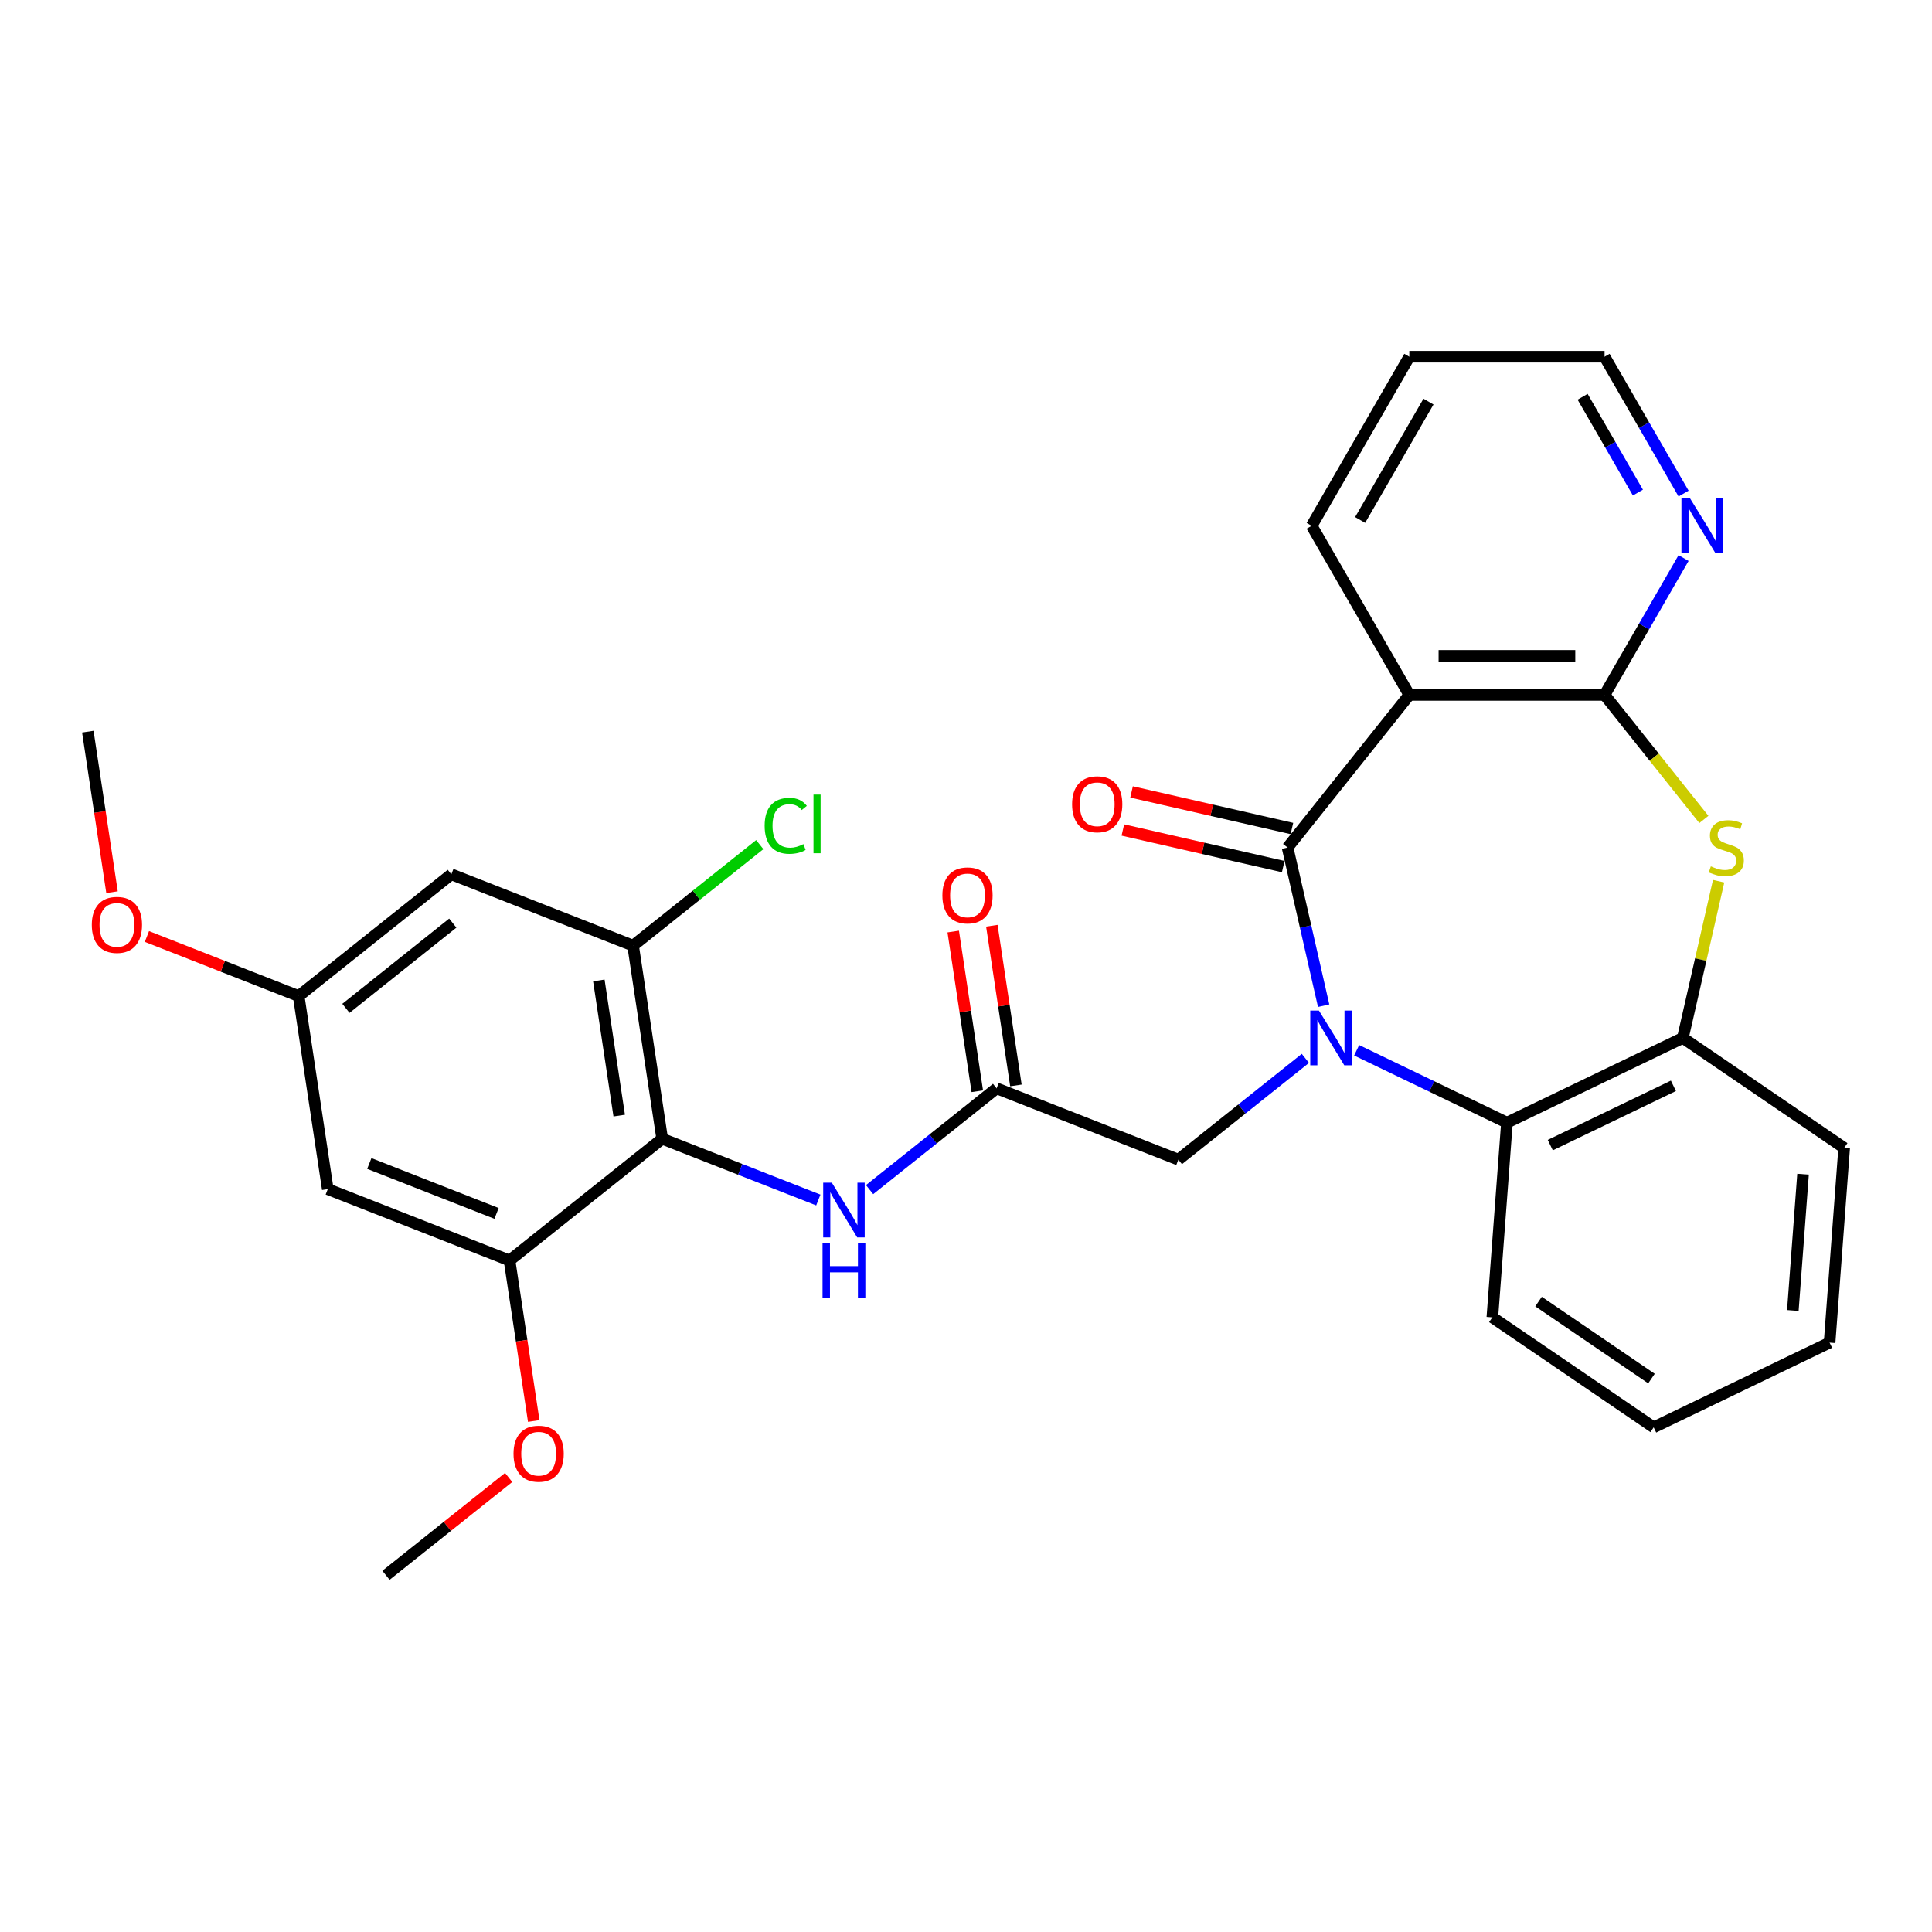 <?xml version='1.0' encoding='iso-8859-1'?>
<svg version='1.1' baseProfile='full'
              xmlns='http://www.w3.org/2000/svg'
                      xmlns:rdkit='http://www.rdkit.org/xml'
                      xmlns:xlink='http://www.w3.org/1999/xlink'
                  xml:space='preserve'
width='1000px' height='1000px' viewBox='0 0 1000 1000'>
<!-- END OF HEADER -->
<rect style='opacity:1.0;fill:#FFFFFF;stroke:none' width='1000' height='1000' x='0' y='0'> </rect>
<path class='bond-0' d='M 685.124,520.54 L 675.784,479.619' style='fill:none;fill-rule:evenodd;stroke:#0000FF;stroke-width:6px;stroke-linecap:butt;stroke-linejoin:miter;stroke-opacity:1' />
<path class='bond-0' d='M 675.784,479.619 L 666.444,438.697' style='fill:none;fill-rule:evenodd;stroke:#000000;stroke-width:6px;stroke-linecap:butt;stroke-linejoin:miter;stroke-opacity:1' />
<path class='bond-5' d='M 702.199,543.616 L 741.094,562.346' style='fill:none;fill-rule:evenodd;stroke:#0000FF;stroke-width:6px;stroke-linecap:butt;stroke-linejoin:miter;stroke-opacity:1' />
<path class='bond-5' d='M 741.094,562.346 L 779.988,581.077' style='fill:none;fill-rule:evenodd;stroke:#000000;stroke-width:6px;stroke-linecap:butt;stroke-linejoin:miter;stroke-opacity:1' />
<path class='bond-11' d='M 675.666,547.807 L 642.792,574.023' style='fill:none;fill-rule:evenodd;stroke:#0000FF;stroke-width:6px;stroke-linecap:butt;stroke-linejoin:miter;stroke-opacity:1' />
<path class='bond-11' d='M 642.792,574.023 L 609.918,600.239' style='fill:none;fill-rule:evenodd;stroke:#000000;stroke-width:6px;stroke-linecap:butt;stroke-linejoin:miter;stroke-opacity:1' />
<path class='bond-1' d='M 666.444,438.697 L 729.456,359.683' style='fill:none;fill-rule:evenodd;stroke:#000000;stroke-width:6px;stroke-linecap:butt;stroke-linejoin:miter;stroke-opacity:1' />
<path class='bond-15' d='M 668.693,428.844 L 627.192,419.372' style='fill:none;fill-rule:evenodd;stroke:#000000;stroke-width:6px;stroke-linecap:butt;stroke-linejoin:miter;stroke-opacity:1' />
<path class='bond-15' d='M 627.192,419.372 L 585.69,409.899' style='fill:none;fill-rule:evenodd;stroke:#FF0000;stroke-width:6px;stroke-linecap:butt;stroke-linejoin:miter;stroke-opacity:1' />
<path class='bond-15' d='M 664.195,448.55 L 622.694,439.078' style='fill:none;fill-rule:evenodd;stroke:#000000;stroke-width:6px;stroke-linecap:butt;stroke-linejoin:miter;stroke-opacity:1' />
<path class='bond-15' d='M 622.694,439.078 L 581.192,429.605' style='fill:none;fill-rule:evenodd;stroke:#FF0000;stroke-width:6px;stroke-linecap:butt;stroke-linejoin:miter;stroke-opacity:1' />
<path class='bond-2' d='M 729.456,359.683 L 830.52,359.683' style='fill:none;fill-rule:evenodd;stroke:#000000;stroke-width:6px;stroke-linecap:butt;stroke-linejoin:miter;stroke-opacity:1' />
<path class='bond-2' d='M 744.616,339.47 L 815.36,339.47' style='fill:none;fill-rule:evenodd;stroke:#000000;stroke-width:6px;stroke-linecap:butt;stroke-linejoin:miter;stroke-opacity:1' />
<path class='bond-20' d='M 729.456,359.683 L 678.924,272.159' style='fill:none;fill-rule:evenodd;stroke:#000000;stroke-width:6px;stroke-linecap:butt;stroke-linejoin:miter;stroke-opacity:1' />
<path class='bond-14' d='M 830.52,359.683 L 850.968,324.264' style='fill:none;fill-rule:evenodd;stroke:#000000;stroke-width:6px;stroke-linecap:butt;stroke-linejoin:miter;stroke-opacity:1' />
<path class='bond-14' d='M 850.968,324.264 L 871.417,288.846' style='fill:none;fill-rule:evenodd;stroke:#0000FF;stroke-width:6px;stroke-linecap:butt;stroke-linejoin:miter;stroke-opacity:1' />
<path class='bond-30' d='M 830.52,359.683 L 856.222,391.913' style='fill:none;fill-rule:evenodd;stroke:#000000;stroke-width:6px;stroke-linecap:butt;stroke-linejoin:miter;stroke-opacity:1' />
<path class='bond-30' d='M 856.222,391.913 L 881.925,424.143' style='fill:none;fill-rule:evenodd;stroke:#CCCC00;stroke-width:6px;stroke-linecap:butt;stroke-linejoin:miter;stroke-opacity:1' />
<path class='bond-3' d='M 889.559,456.104 L 880.301,496.665' style='fill:none;fill-rule:evenodd;stroke:#CCCC00;stroke-width:6px;stroke-linecap:butt;stroke-linejoin:miter;stroke-opacity:1' />
<path class='bond-3' d='M 880.301,496.665 L 871.043,537.227' style='fill:none;fill-rule:evenodd;stroke:#000000;stroke-width:6px;stroke-linecap:butt;stroke-linejoin:miter;stroke-opacity:1' />
<path class='bond-4' d='M 342.749,589.406 L 383.155,605.264' style='fill:none;fill-rule:evenodd;stroke:#000000;stroke-width:6px;stroke-linecap:butt;stroke-linejoin:miter;stroke-opacity:1' />
<path class='bond-4' d='M 383.155,605.264 L 423.56,621.121' style='fill:none;fill-rule:evenodd;stroke:#0000FF;stroke-width:6px;stroke-linecap:butt;stroke-linejoin:miter;stroke-opacity:1' />
<path class='bond-7' d='M 342.749,589.406 L 327.686,489.471' style='fill:none;fill-rule:evenodd;stroke:#000000;stroke-width:6px;stroke-linecap:butt;stroke-linejoin:miter;stroke-opacity:1' />
<path class='bond-7' d='M 320.503,577.428 L 309.959,507.474' style='fill:none;fill-rule:evenodd;stroke:#000000;stroke-width:6px;stroke-linecap:butt;stroke-linejoin:miter;stroke-opacity:1' />
<path class='bond-8' d='M 342.749,589.406 L 263.735,652.418' style='fill:none;fill-rule:evenodd;stroke:#000000;stroke-width:6px;stroke-linecap:butt;stroke-linejoin:miter;stroke-opacity:1' />
<path class='bond-6' d='M 779.988,581.077 L 871.043,537.227' style='fill:none;fill-rule:evenodd;stroke:#000000;stroke-width:6px;stroke-linecap:butt;stroke-linejoin:miter;stroke-opacity:1' />
<path class='bond-6' d='M 802.416,592.71 L 866.155,562.015' style='fill:none;fill-rule:evenodd;stroke:#000000;stroke-width:6px;stroke-linecap:butt;stroke-linejoin:miter;stroke-opacity:1' />
<path class='bond-22' d='M 779.988,581.077 L 772.435,681.857' style='fill:none;fill-rule:evenodd;stroke:#000000;stroke-width:6px;stroke-linecap:butt;stroke-linejoin:miter;stroke-opacity:1' />
<path class='bond-23' d='M 871.043,537.227 L 954.545,594.158' style='fill:none;fill-rule:evenodd;stroke:#000000;stroke-width:6px;stroke-linecap:butt;stroke-linejoin:miter;stroke-opacity:1' />
<path class='bond-12' d='M 327.686,489.471 L 233.609,452.548' style='fill:none;fill-rule:evenodd;stroke:#000000;stroke-width:6px;stroke-linecap:butt;stroke-linejoin:miter;stroke-opacity:1' />
<path class='bond-18' d='M 327.686,489.471 L 360.47,463.327' style='fill:none;fill-rule:evenodd;stroke:#000000;stroke-width:6px;stroke-linecap:butt;stroke-linejoin:miter;stroke-opacity:1' />
<path class='bond-18' d='M 360.47,463.327 L 393.254,437.182' style='fill:none;fill-rule:evenodd;stroke:#00CC00;stroke-width:6px;stroke-linecap:butt;stroke-linejoin:miter;stroke-opacity:1' />
<path class='bond-13' d='M 263.735,652.418 L 169.657,615.495' style='fill:none;fill-rule:evenodd;stroke:#000000;stroke-width:6px;stroke-linecap:butt;stroke-linejoin:miter;stroke-opacity:1' />
<path class='bond-13' d='M 257.008,628.064 L 191.153,602.218' style='fill:none;fill-rule:evenodd;stroke:#000000;stroke-width:6px;stroke-linecap:butt;stroke-linejoin:miter;stroke-opacity:1' />
<path class='bond-19' d='M 263.735,652.418 L 269.996,693.962' style='fill:none;fill-rule:evenodd;stroke:#000000;stroke-width:6px;stroke-linecap:butt;stroke-linejoin:miter;stroke-opacity:1' />
<path class='bond-19' d='M 269.996,693.962 L 276.258,735.506' style='fill:none;fill-rule:evenodd;stroke:#FF0000;stroke-width:6px;stroke-linecap:butt;stroke-linejoin:miter;stroke-opacity:1' />
<path class='bond-9' d='M 450.093,615.749 L 482.967,589.532' style='fill:none;fill-rule:evenodd;stroke:#0000FF;stroke-width:6px;stroke-linecap:butt;stroke-linejoin:miter;stroke-opacity:1' />
<path class='bond-9' d='M 482.967,589.532 L 515.841,563.316' style='fill:none;fill-rule:evenodd;stroke:#000000;stroke-width:6px;stroke-linecap:butt;stroke-linejoin:miter;stroke-opacity:1' />
<path class='bond-10' d='M 515.841,563.316 L 609.918,600.239' style='fill:none;fill-rule:evenodd;stroke:#000000;stroke-width:6px;stroke-linecap:butt;stroke-linejoin:miter;stroke-opacity:1' />
<path class='bond-17' d='M 525.835,561.81 L 519.606,520.486' style='fill:none;fill-rule:evenodd;stroke:#000000;stroke-width:6px;stroke-linecap:butt;stroke-linejoin:miter;stroke-opacity:1' />
<path class='bond-17' d='M 519.606,520.486 L 513.377,479.162' style='fill:none;fill-rule:evenodd;stroke:#FF0000;stroke-width:6px;stroke-linecap:butt;stroke-linejoin:miter;stroke-opacity:1' />
<path class='bond-17' d='M 505.848,564.823 L 499.619,523.498' style='fill:none;fill-rule:evenodd;stroke:#000000;stroke-width:6px;stroke-linecap:butt;stroke-linejoin:miter;stroke-opacity:1' />
<path class='bond-17' d='M 499.619,523.498 L 493.39,482.174' style='fill:none;fill-rule:evenodd;stroke:#FF0000;stroke-width:6px;stroke-linecap:butt;stroke-linejoin:miter;stroke-opacity:1' />
<path class='bond-33' d='M 233.609,452.548 L 154.595,515.56' style='fill:none;fill-rule:evenodd;stroke:#000000;stroke-width:6px;stroke-linecap:butt;stroke-linejoin:miter;stroke-opacity:1' />
<path class='bond-33' d='M 234.359,477.803 L 179.049,521.912' style='fill:none;fill-rule:evenodd;stroke:#000000;stroke-width:6px;stroke-linecap:butt;stroke-linejoin:miter;stroke-opacity:1' />
<path class='bond-16' d='M 169.657,615.495 L 154.595,515.56' style='fill:none;fill-rule:evenodd;stroke:#000000;stroke-width:6px;stroke-linecap:butt;stroke-linejoin:miter;stroke-opacity:1' />
<path class='bond-32' d='M 871.417,255.473 L 850.968,220.054' style='fill:none;fill-rule:evenodd;stroke:#0000FF;stroke-width:6px;stroke-linecap:butt;stroke-linejoin:miter;stroke-opacity:1' />
<path class='bond-32' d='M 850.968,220.054 L 830.52,184.636' style='fill:none;fill-rule:evenodd;stroke:#000000;stroke-width:6px;stroke-linecap:butt;stroke-linejoin:miter;stroke-opacity:1' />
<path class='bond-32' d='M 847.778,254.953 L 833.464,230.16' style='fill:none;fill-rule:evenodd;stroke:#0000FF;stroke-width:6px;stroke-linecap:butt;stroke-linejoin:miter;stroke-opacity:1' />
<path class='bond-32' d='M 833.464,230.16 L 819.15,205.368' style='fill:none;fill-rule:evenodd;stroke:#000000;stroke-width:6px;stroke-linecap:butt;stroke-linejoin:miter;stroke-opacity:1' />
<path class='bond-21' d='M 154.595,515.56 L 115.319,500.146' style='fill:none;fill-rule:evenodd;stroke:#000000;stroke-width:6px;stroke-linecap:butt;stroke-linejoin:miter;stroke-opacity:1' />
<path class='bond-21' d='M 115.319,500.146 L 76.044,484.732' style='fill:none;fill-rule:evenodd;stroke:#FF0000;stroke-width:6px;stroke-linecap:butt;stroke-linejoin:miter;stroke-opacity:1' />
<path class='bond-25' d='M 263.271,764.734 L 231.527,790.049' style='fill:none;fill-rule:evenodd;stroke:#FF0000;stroke-width:6px;stroke-linecap:butt;stroke-linejoin:miter;stroke-opacity:1' />
<path class='bond-25' d='M 231.527,790.049 L 199.783,815.364' style='fill:none;fill-rule:evenodd;stroke:#000000;stroke-width:6px;stroke-linecap:butt;stroke-linejoin:miter;stroke-opacity:1' />
<path class='bond-27' d='M 678.924,272.159 L 729.456,184.636' style='fill:none;fill-rule:evenodd;stroke:#000000;stroke-width:6px;stroke-linecap:butt;stroke-linejoin:miter;stroke-opacity:1' />
<path class='bond-27' d='M 704.009,269.137 L 739.381,207.871' style='fill:none;fill-rule:evenodd;stroke:#000000;stroke-width:6px;stroke-linecap:butt;stroke-linejoin:miter;stroke-opacity:1' />
<path class='bond-26' d='M 57.978,461.791 L 51.716,420.247' style='fill:none;fill-rule:evenodd;stroke:#FF0000;stroke-width:6px;stroke-linecap:butt;stroke-linejoin:miter;stroke-opacity:1' />
<path class='bond-26' d='M 51.716,420.247 L 45.455,378.703' style='fill:none;fill-rule:evenodd;stroke:#000000;stroke-width:6px;stroke-linecap:butt;stroke-linejoin:miter;stroke-opacity:1' />
<path class='bond-28' d='M 772.435,681.857 L 855.938,738.789' style='fill:none;fill-rule:evenodd;stroke:#000000;stroke-width:6px;stroke-linecap:butt;stroke-linejoin:miter;stroke-opacity:1' />
<path class='bond-28' d='M 796.347,673.697 L 854.799,713.548' style='fill:none;fill-rule:evenodd;stroke:#000000;stroke-width:6px;stroke-linecap:butt;stroke-linejoin:miter;stroke-opacity:1' />
<path class='bond-31' d='M 954.545,594.158 L 946.993,694.939' style='fill:none;fill-rule:evenodd;stroke:#000000;stroke-width:6px;stroke-linecap:butt;stroke-linejoin:miter;stroke-opacity:1' />
<path class='bond-31' d='M 933.256,607.765 L 927.97,678.311' style='fill:none;fill-rule:evenodd;stroke:#000000;stroke-width:6px;stroke-linecap:butt;stroke-linejoin:miter;stroke-opacity:1' />
<path class='bond-24' d='M 830.52,184.636 L 729.456,184.636' style='fill:none;fill-rule:evenodd;stroke:#000000;stroke-width:6px;stroke-linecap:butt;stroke-linejoin:miter;stroke-opacity:1' />
<path class='bond-29' d='M 855.938,738.789 L 946.993,694.939' style='fill:none;fill-rule:evenodd;stroke:#000000;stroke-width:6px;stroke-linecap:butt;stroke-linejoin:miter;stroke-opacity:1' />
<path  class='atom-0' d='M 682.673 523.067
L 691.953 538.067
Q 692.873 539.547, 694.353 542.227
Q 695.833 544.907, 695.913 545.067
L 695.913 523.067
L 699.673 523.067
L 699.673 551.387
L 695.793 551.387
L 685.833 534.987
Q 684.673 533.067, 683.433 530.867
Q 682.233 528.667, 681.873 527.987
L 681.873 551.387
L 678.193 551.387
L 678.193 523.067
L 682.673 523.067
' fill='#0000FF'/>
<path  class='atom-4' d='M 885.532 448.417
Q 885.852 448.537, 887.172 449.097
Q 888.492 449.657, 889.932 450.017
Q 891.412 450.337, 892.852 450.337
Q 895.532 450.337, 897.092 449.057
Q 898.652 447.737, 898.652 445.457
Q 898.652 443.897, 897.852 442.937
Q 897.092 441.977, 895.892 441.457
Q 894.692 440.937, 892.692 440.337
Q 890.172 439.577, 888.652 438.857
Q 887.172 438.137, 886.092 436.617
Q 885.052 435.097, 885.052 432.537
Q 885.052 428.977, 887.452 426.777
Q 889.892 424.577, 894.692 424.577
Q 897.972 424.577, 901.692 426.137
L 900.772 429.217
Q 897.372 427.817, 894.812 427.817
Q 892.052 427.817, 890.532 428.977
Q 889.012 430.097, 889.052 432.057
Q 889.052 433.577, 889.812 434.497
Q 890.612 435.417, 891.732 435.937
Q 892.892 436.457, 894.812 437.057
Q 897.372 437.857, 898.892 438.657
Q 900.412 439.457, 901.492 441.097
Q 902.612 442.697, 902.612 445.457
Q 902.612 449.377, 899.972 451.497
Q 897.372 453.577, 893.012 453.577
Q 890.492 453.577, 888.572 453.017
Q 886.692 452.497, 884.452 451.577
L 885.532 448.417
' fill='#CCCC00'/>
<path  class='atom-10' d='M 430.566 612.168
L 439.846 627.168
Q 440.766 628.648, 442.246 631.328
Q 443.726 634.008, 443.806 634.168
L 443.806 612.168
L 447.566 612.168
L 447.566 640.488
L 443.686 640.488
L 433.726 624.088
Q 432.566 622.168, 431.326 619.968
Q 430.126 617.768, 429.766 617.088
L 429.766 640.488
L 426.086 640.488
L 426.086 612.168
L 430.566 612.168
' fill='#0000FF'/>
<path  class='atom-10' d='M 425.746 643.32
L 429.586 643.32
L 429.586 655.36
L 444.066 655.36
L 444.066 643.32
L 447.906 643.32
L 447.906 671.64
L 444.066 671.64
L 444.066 658.56
L 429.586 658.56
L 429.586 671.64
L 425.746 671.64
L 425.746 643.32
' fill='#0000FF'/>
<path  class='atom-15' d='M 874.791 257.999
L 884.071 272.999
Q 884.991 274.479, 886.471 277.159
Q 887.951 279.839, 888.031 279.999
L 888.031 257.999
L 891.791 257.999
L 891.791 286.319
L 887.911 286.319
L 877.951 269.919
Q 876.791 267.999, 875.551 265.799
Q 874.351 263.599, 873.991 262.919
L 873.991 286.319
L 870.311 286.319
L 870.311 257.999
L 874.791 257.999
' fill='#0000FF'/>
<path  class='atom-16' d='M 554.915 416.289
Q 554.915 409.489, 558.275 405.689
Q 561.635 401.889, 567.915 401.889
Q 574.195 401.889, 577.555 405.689
Q 580.915 409.489, 580.915 416.289
Q 580.915 423.169, 577.515 427.089
Q 574.115 430.969, 567.915 430.969
Q 561.675 430.969, 558.275 427.089
Q 554.915 423.209, 554.915 416.289
M 567.915 427.769
Q 572.235 427.769, 574.555 424.889
Q 576.915 421.969, 576.915 416.289
Q 576.915 410.729, 574.555 407.929
Q 572.235 405.089, 567.915 405.089
Q 563.595 405.089, 561.235 407.889
Q 558.915 410.689, 558.915 416.289
Q 558.915 422.009, 561.235 424.889
Q 563.595 427.769, 567.915 427.769
' fill='#FF0000'/>
<path  class='atom-18' d='M 487.778 463.462
Q 487.778 456.662, 491.138 452.862
Q 494.498 449.062, 500.778 449.062
Q 507.058 449.062, 510.418 452.862
Q 513.778 456.662, 513.778 463.462
Q 513.778 470.342, 510.378 474.262
Q 506.978 478.142, 500.778 478.142
Q 494.538 478.142, 491.138 474.262
Q 487.778 470.382, 487.778 463.462
M 500.778 474.942
Q 505.098 474.942, 507.418 472.062
Q 509.778 469.142, 509.778 463.462
Q 509.778 457.902, 507.418 455.102
Q 505.098 452.262, 500.778 452.262
Q 496.458 452.262, 494.098 455.062
Q 491.778 457.862, 491.778 463.462
Q 491.778 469.182, 494.098 472.062
Q 496.458 474.942, 500.778 474.942
' fill='#FF0000'/>
<path  class='atom-19' d='M 395.781 427.439
Q 395.781 420.399, 399.061 416.719
Q 402.381 412.999, 408.661 412.999
Q 414.501 412.999, 417.621 417.119
L 414.981 419.279
Q 412.701 416.279, 408.661 416.279
Q 404.381 416.279, 402.101 419.159
Q 399.861 421.999, 399.861 427.439
Q 399.861 433.039, 402.181 435.919
Q 404.541 438.799, 409.101 438.799
Q 412.221 438.799, 415.861 436.919
L 416.981 439.919
Q 415.501 440.879, 413.261 441.439
Q 411.021 441.999, 408.541 441.999
Q 402.381 441.999, 399.061 438.239
Q 395.781 434.479, 395.781 427.439
' fill='#00CC00'/>
<path  class='atom-19' d='M 421.061 411.279
L 424.741 411.279
L 424.741 441.639
L 421.061 441.639
L 421.061 411.279
' fill='#00CC00'/>
<path  class='atom-20' d='M 265.797 752.432
Q 265.797 745.632, 269.157 741.832
Q 272.517 738.032, 278.797 738.032
Q 285.077 738.032, 288.437 741.832
Q 291.797 745.632, 291.797 752.432
Q 291.797 759.312, 288.397 763.232
Q 284.997 767.112, 278.797 767.112
Q 272.557 767.112, 269.157 763.232
Q 265.797 759.352, 265.797 752.432
M 278.797 763.912
Q 283.117 763.912, 285.437 761.032
Q 287.797 758.112, 287.797 752.432
Q 287.797 746.872, 285.437 744.072
Q 283.117 741.232, 278.797 741.232
Q 274.477 741.232, 272.117 744.032
Q 269.797 746.832, 269.797 752.432
Q 269.797 758.152, 272.117 761.032
Q 274.477 763.912, 278.797 763.912
' fill='#FF0000'/>
<path  class='atom-22' d='M 47.517 478.718
Q 47.517 471.918, 50.877 468.118
Q 54.237 464.318, 60.517 464.318
Q 66.797 464.318, 70.157 468.118
Q 73.517 471.918, 73.517 478.718
Q 73.517 485.598, 70.117 489.518
Q 66.717 493.398, 60.517 493.398
Q 54.277 493.398, 50.877 489.518
Q 47.517 485.638, 47.517 478.718
M 60.517 490.198
Q 64.837 490.198, 67.157 487.318
Q 69.517 484.398, 69.517 478.718
Q 69.517 473.158, 67.157 470.358
Q 64.837 467.518, 60.517 467.518
Q 56.197 467.518, 53.837 470.318
Q 51.517 473.118, 51.517 478.718
Q 51.517 484.438, 53.837 487.318
Q 56.197 490.198, 60.517 490.198
' fill='#FF0000'/>
</svg>
